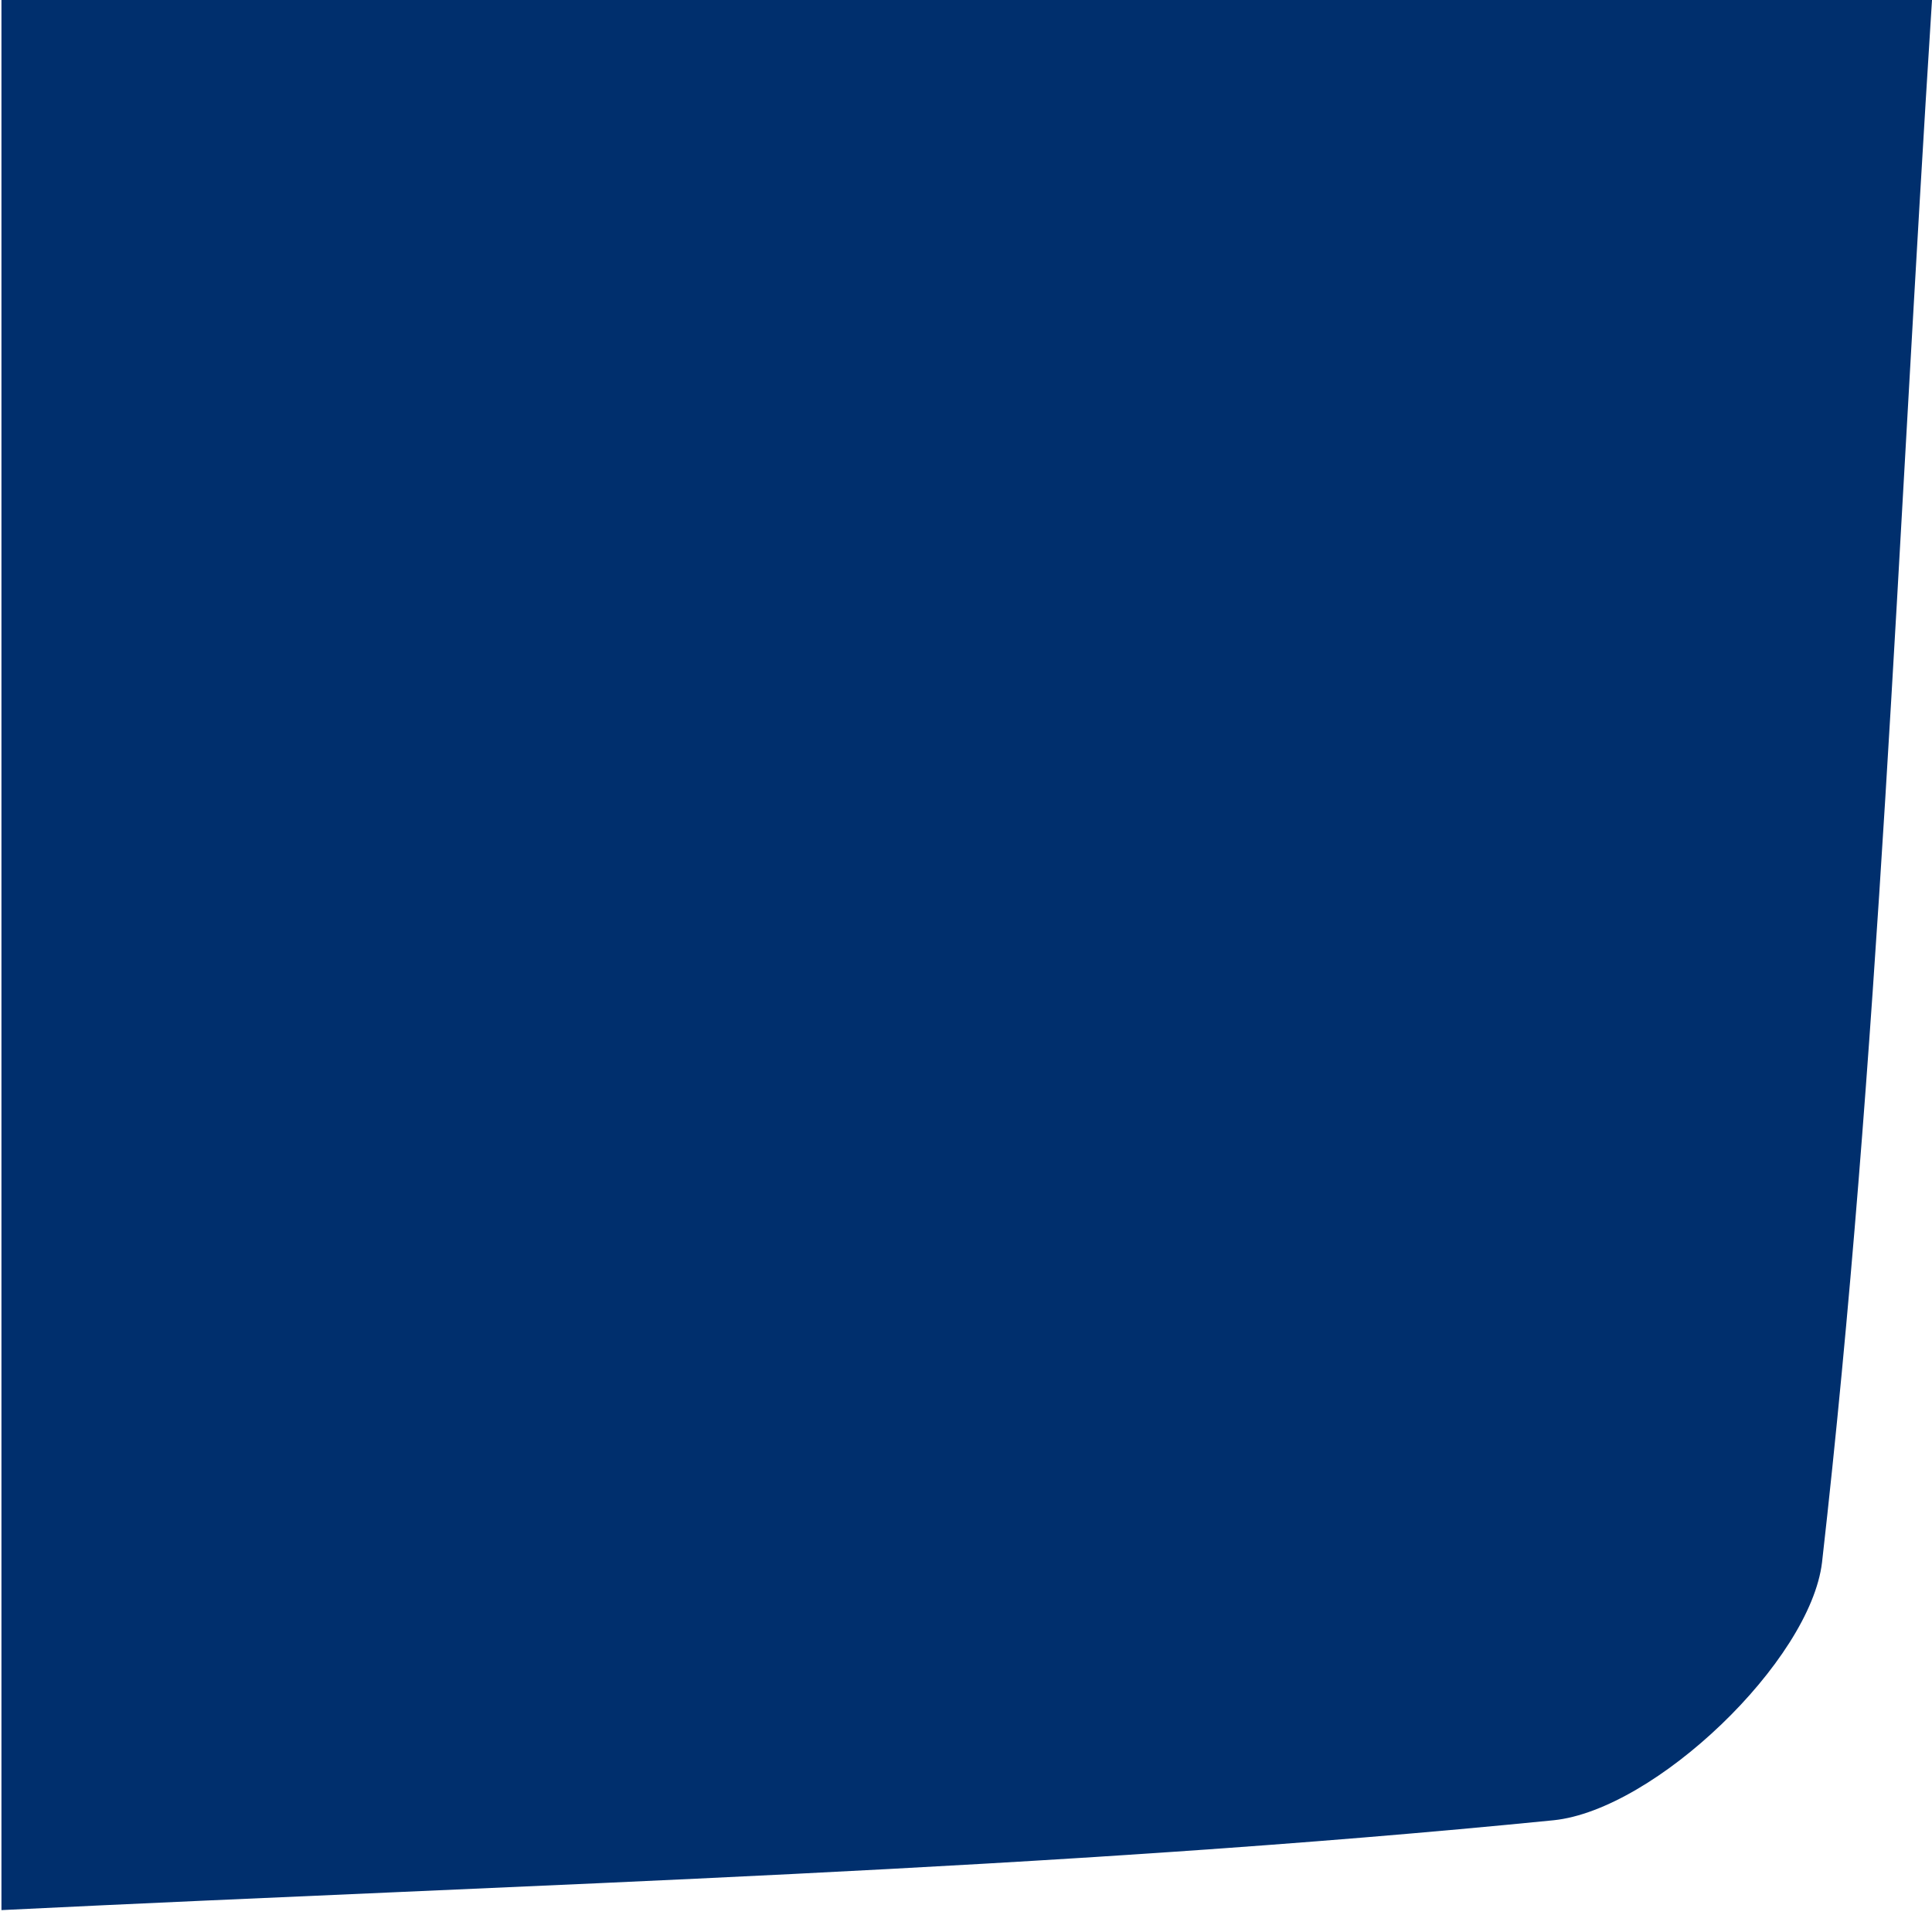<?xml version="1.0" encoding="UTF-8"?> <svg xmlns="http://www.w3.org/2000/svg" width="12" height="12" viewBox="0 0 12 12" fill="none"> <path d="M0 0H12C11.782 3.415 11.672 6.573 11.317 9.704C11.244 10.317 10.278 11.242 9.649 11.306C6.524 11.617 3.38 11.699 0.009 11.864V0H0Z" fill="#002F6D"></path> </svg> 